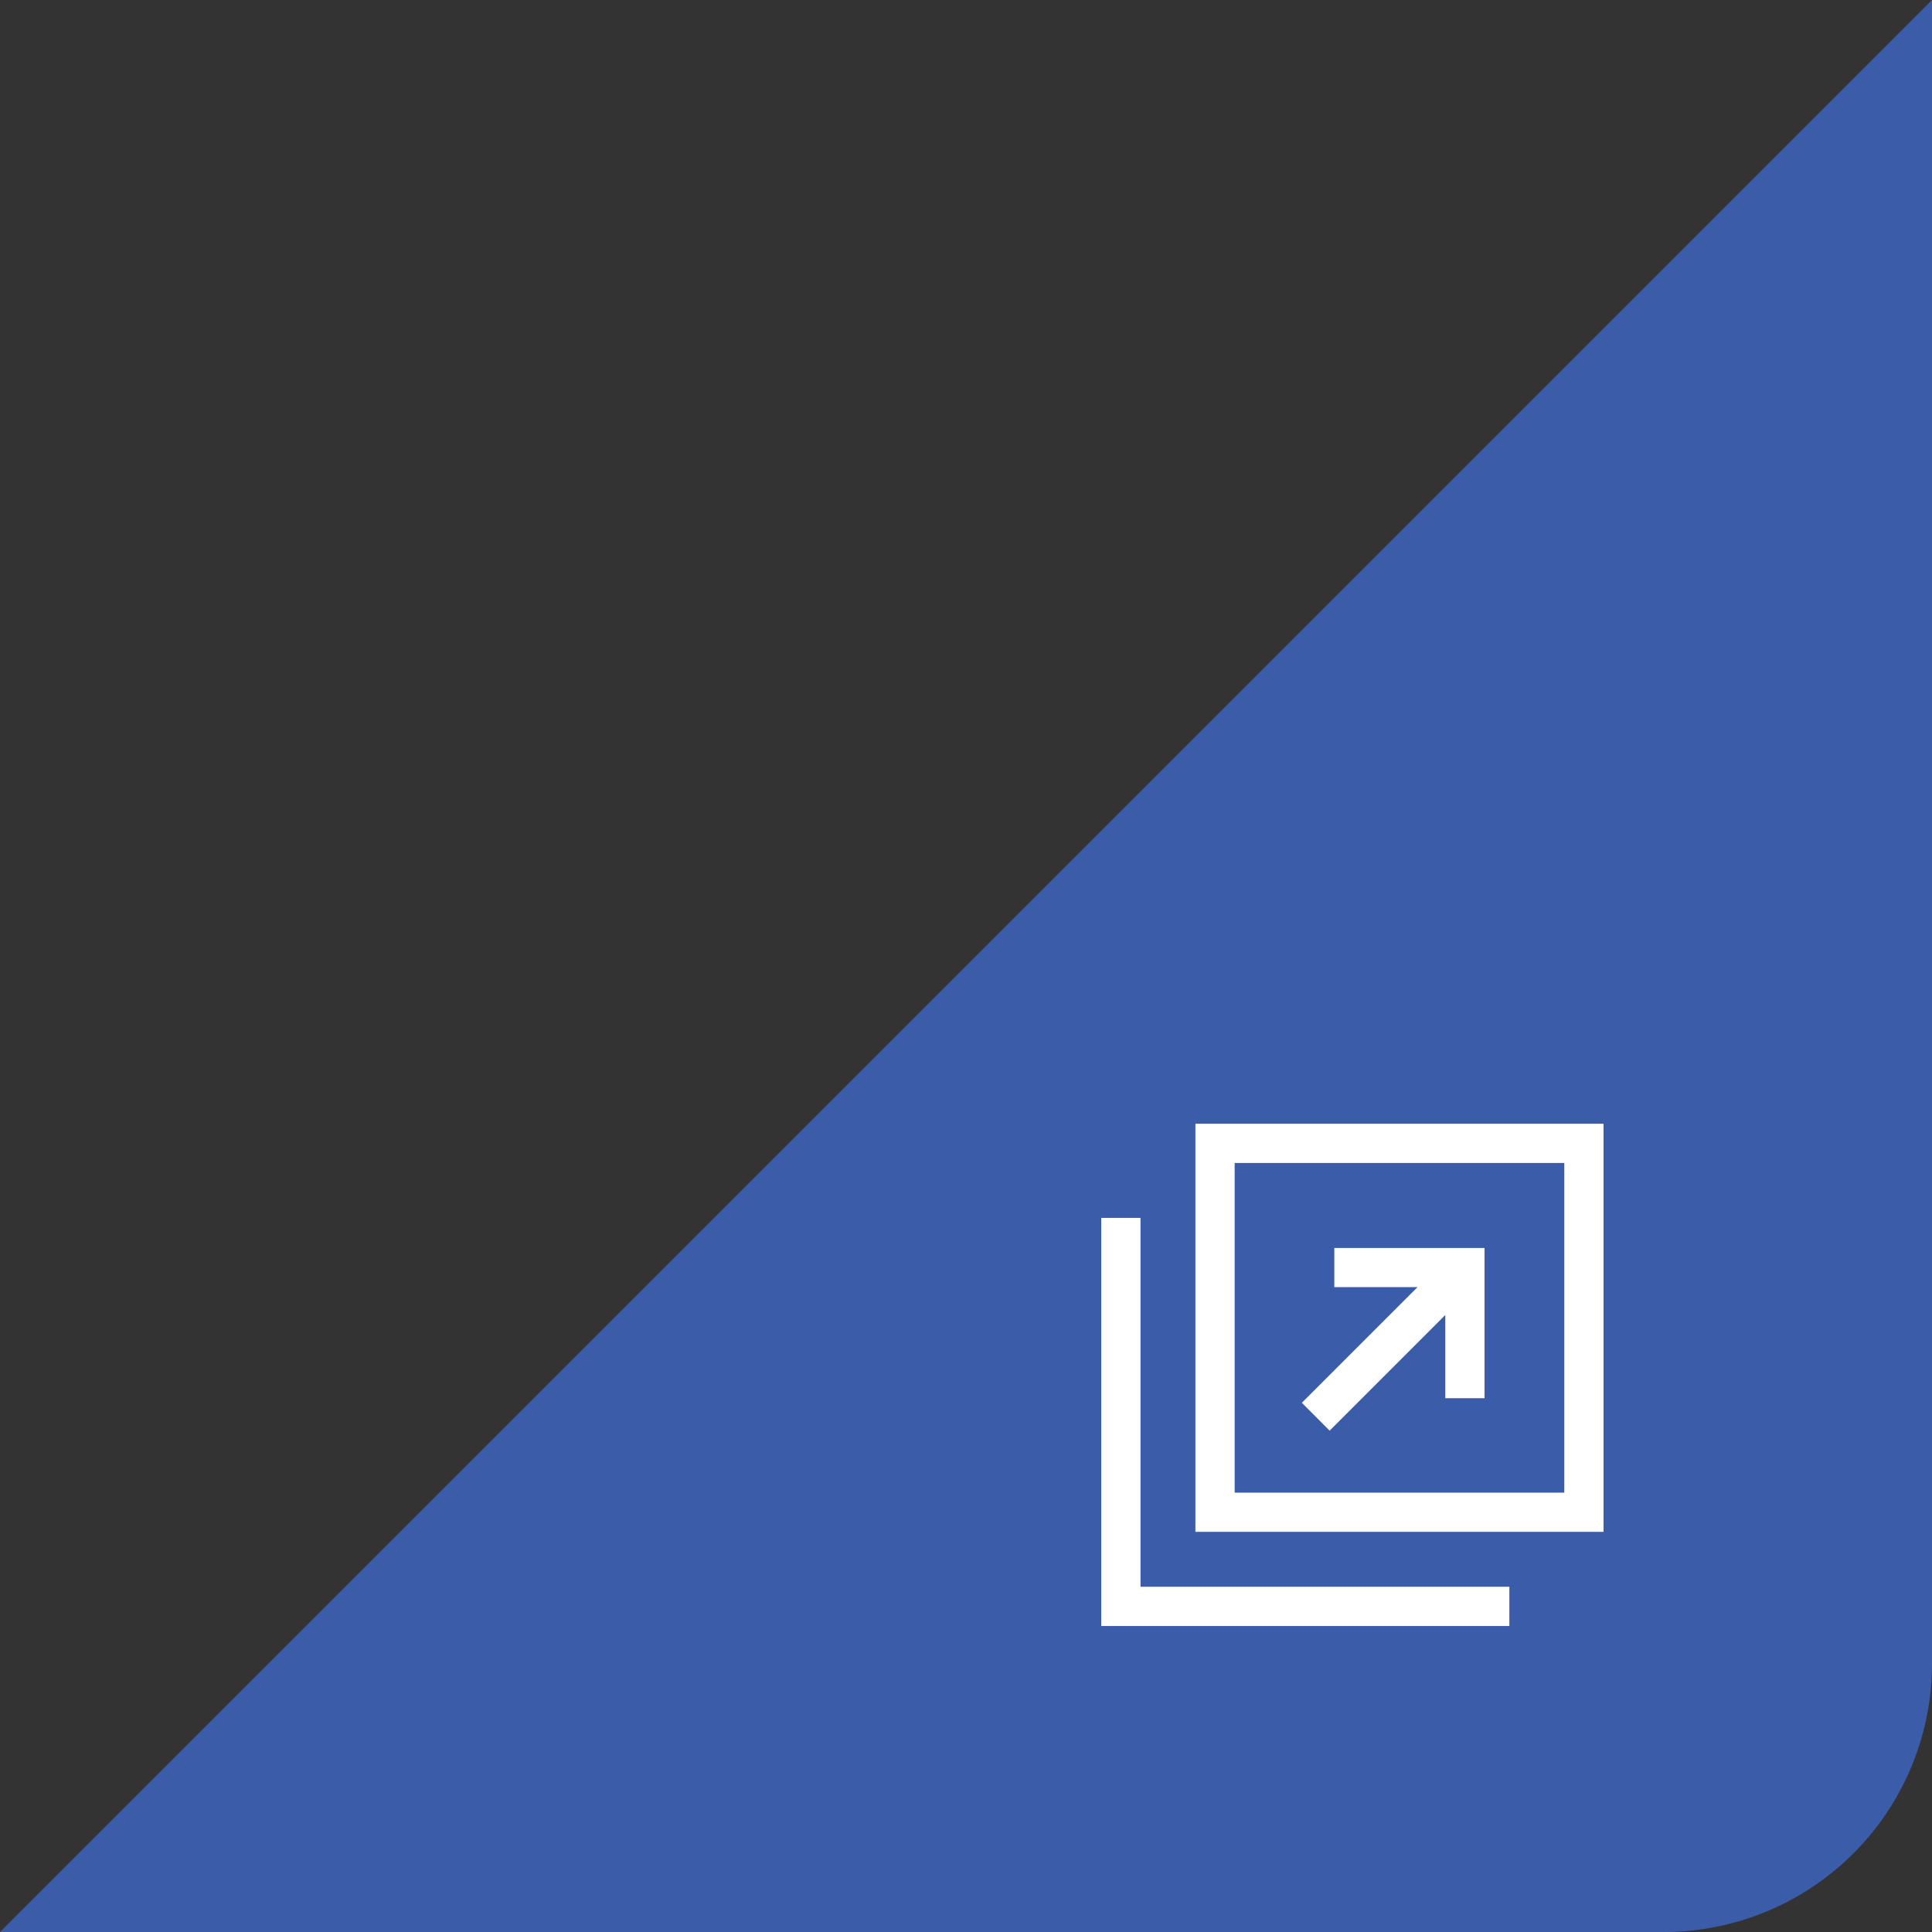 <svg xmlns="http://www.w3.org/2000/svg" width="50" height="50" viewBox="0 0 50 50">
  <rect x="0" y="0" width="50" height="50" fill="#333333" stroke="none"/>
  <g id="blank" transform="translate(-1441 -1333)">
    <path id="パス_83567" data-name="パス 83567" d="M50,0V43.056A6.944,6.944,0,0,1,43.056,50H0Z" transform="translate(1441 1333)" fill="#3b5ca9"/>
    <g id="グループ_4007" data-name="グループ 4007" transform="translate(1469.5 1362.082)">
      <path id="パス_63881" data-name="パス 63881" d="M97.016,1.016h8.531V9.547H97.016ZM96,10.562h10.562V0H96Z" transform="translate(-93.563)" fill="#fff"/>
      <path id="パス_63882" data-name="パス 63882" d="M0,96v10.562H10.562v-1.016H1.016V96Z" transform="translate(0 -93.563)" fill="#fff"/>
      <path id="パス_63883" data-name="パス 63883" d="M205.249,131.414l2.993-2.993v2.153h1.016v-3.887H205.37V127.7h2.153l-2.993,2.993Z" transform="translate(-199.338 -123.471)" fill="#fff"/>
    </g>
  </g>
</svg>
